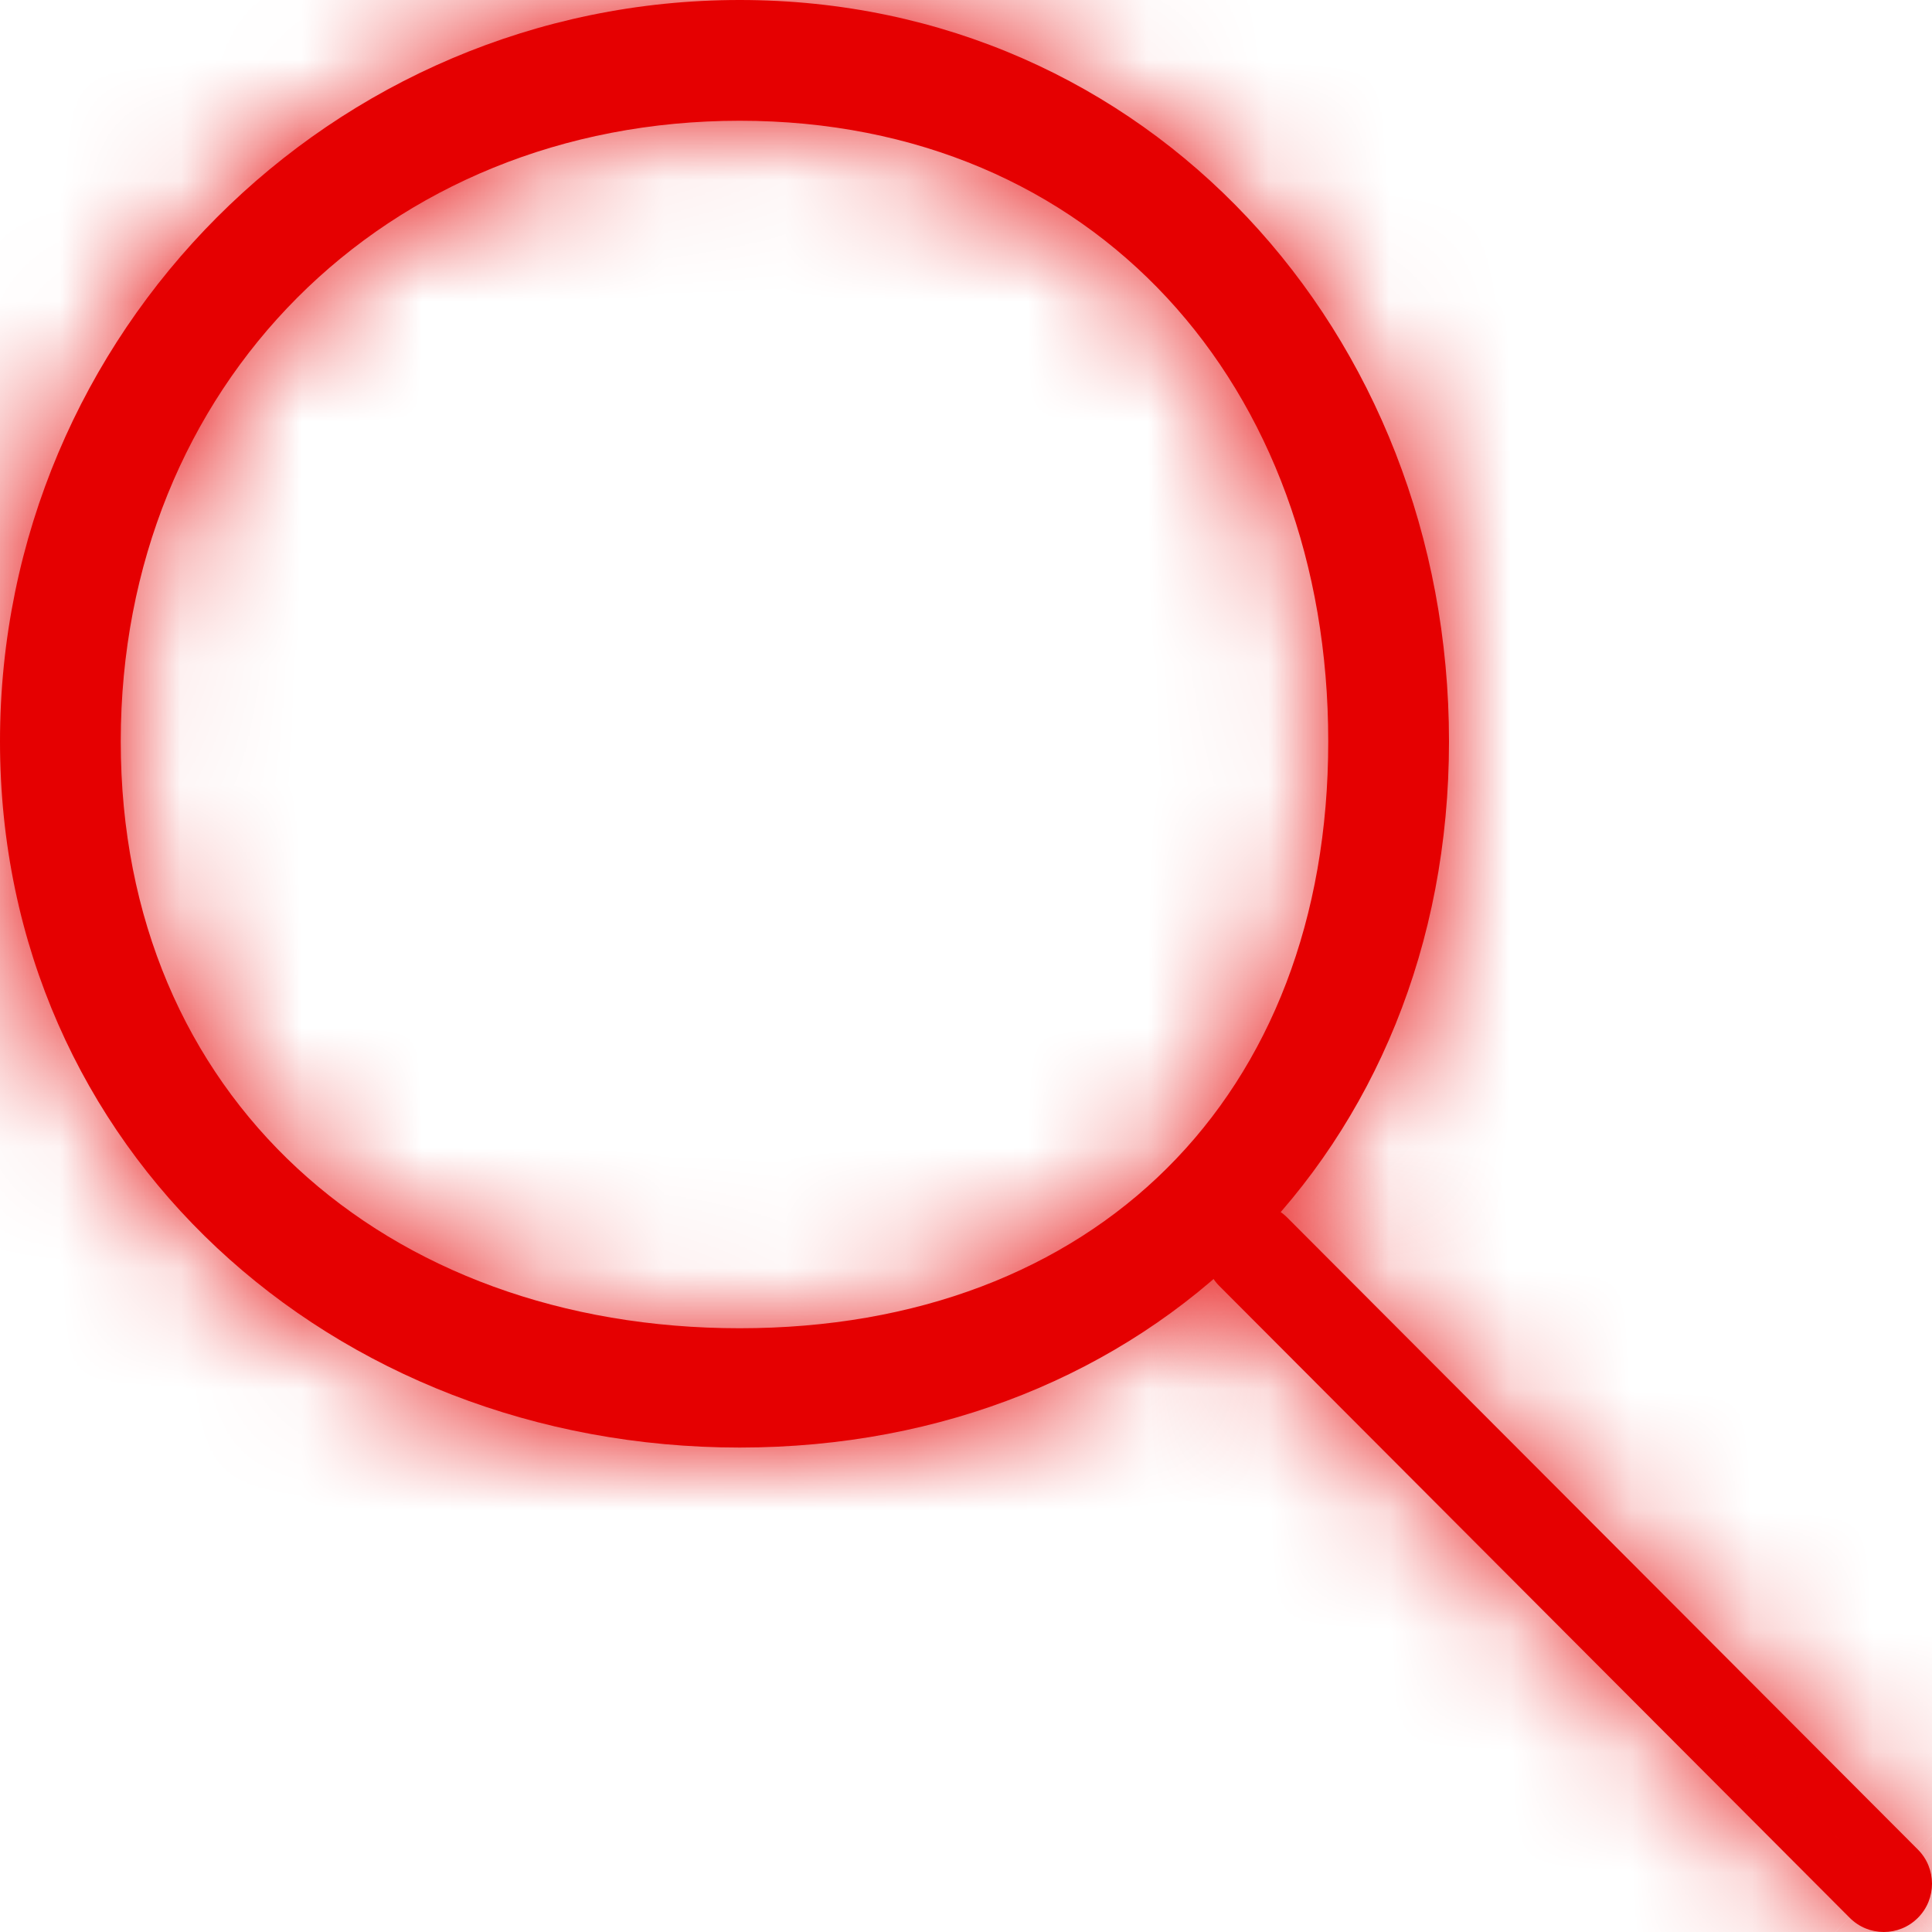 <?xml version="1.0" encoding="UTF-8"?> <svg xmlns="http://www.w3.org/2000/svg" width="16" height="16" viewBox="0 0 16 16" fill="none"><mask id="path-1-inside-1_372_137" fill="white"><path d="M6.126 11.988C2.748 11.988 0 9.526 0 6.14C0 2.754 2.748 0 6.126 0C9.504 0 12 2.754 12 6.14C12 9.526 9.504 11.988 6.126 11.988ZM6.126 1C3.188 1 1 3.196 1 6.14C1 9.085 3.188 11 6.126 11C9.064 11 11 9.085 11 6.14C11 3.196 9.064 1 6.126 1Z"></path></mask><path d="M6.126 11.988C2.748 11.988 0 9.526 0 6.14C0 2.754 2.748 0 6.126 0C9.504 0 12 2.754 12 6.14C12 9.526 9.504 11.988 6.126 11.988ZM6.126 1C3.188 1 1 3.196 1 6.14C1 9.085 3.188 11 6.126 11C9.064 11 11 9.085 11 6.14C11 3.196 9.064 1 6.126 1Z" fill="#E50001"></path><path d="M6.126 7.988C5.413 7.988 4.87 7.732 4.531 7.414C4.209 7.113 4 6.7 4 6.14H-4C-4 11.978 0.79 15.988 6.126 15.988V7.988ZM4 6.14C4 4.955 4.966 4 6.126 4V-4C0.53 -4 -4 0.554 -4 6.14H4ZM6.126 4C6.68 4 7.104 4.209 7.417 4.542C7.744 4.89 8 5.436 8 6.14H16C16 0.778 11.939 -4 6.126 -4V4ZM8 6.14C8 7.29 7.322 7.988 6.126 7.988V15.988C11.686 15.988 16 11.761 16 6.14H8ZM6.126 -3C0.968 -3 -3 0.997 -3 6.14H5C5 5.685 5.156 5.428 5.294 5.29C5.431 5.153 5.682 5 6.126 5V-3ZM-3 6.14C-3 8.657 -2.038 10.959 -0.257 12.609C1.494 14.23 3.789 15 6.126 15V7C5.525 7 5.258 6.812 5.18 6.74C5.136 6.699 5.101 6.652 5.072 6.584C5.042 6.514 5 6.376 5 6.14H-3ZM6.126 15C8.48 15 10.771 14.216 12.486 12.51C14.203 10.801 15 8.509 15 6.14H7C7 6.438 6.951 6.619 6.916 6.711C6.883 6.798 6.853 6.829 6.843 6.839C6.834 6.848 6.801 6.88 6.708 6.915C6.612 6.951 6.426 7 6.126 7V15ZM15 6.14C15 3.791 14.22 1.493 12.596 -0.256C10.946 -2.033 8.645 -3 6.126 -3V5C6.357 5 6.495 5.042 6.567 5.072C6.638 5.103 6.689 5.14 6.733 5.187C6.812 5.273 7 5.545 7 6.14H15Z" fill="#E50001" mask="url(#path-1-inside-1_372_137)"></path><mask id="path-3-inside-2_372_137" fill="white"><path d="M15.601 16C15.499 16 15.397 15.961 15.319 15.883L10.098 10.65C9.942 10.494 9.942 10.241 10.098 10.085C10.254 9.929 10.507 9.928 10.662 10.085L15.883 15.317C16.039 15.473 16.039 15.727 15.883 15.883C15.805 15.961 15.703 16 15.601 16Z"></path></mask><path d="M15.601 16C15.499 16 15.397 15.961 15.319 15.883L10.098 10.65C9.942 10.494 9.942 10.241 10.098 10.085C10.254 9.929 10.507 9.928 10.662 10.085L15.883 15.317C16.039 15.473 16.039 15.727 15.883 15.883C15.805 15.961 15.703 16 15.601 16Z" fill="#E50001"></path><path d="M15.319 15.883L12.487 18.708L12.49 18.711L15.319 15.883ZM10.098 10.65L12.93 7.825L12.929 7.825L10.098 10.65ZM10.098 10.085L12.928 12.911L12.928 12.911L10.098 10.085ZM10.662 10.085L7.829 12.909L7.831 12.91L10.662 10.085ZM15.883 15.317L13.051 18.142L13.052 18.143L15.883 15.317ZM15.883 15.883L13.053 13.055L13.047 13.062L15.883 15.883ZM15.601 12C16.52 12 17.448 12.355 18.147 13.055L12.49 18.711C13.346 19.567 14.477 20 15.601 20V12ZM18.15 13.058L12.93 7.825L7.266 13.475L12.487 18.708L18.15 13.058ZM12.929 7.825C14.331 9.229 14.332 11.505 12.928 12.911L7.268 7.258C5.552 8.976 5.553 11.759 7.267 13.476L12.929 7.825ZM12.928 12.911C11.524 14.317 9.239 14.323 7.829 12.909L13.495 7.261C11.774 5.534 8.983 5.54 7.268 7.258L12.928 12.911ZM7.831 12.91L13.051 18.142L18.715 12.492L13.494 7.259L7.831 12.91ZM13.052 18.143C11.65 16.739 11.648 14.462 13.053 13.055L18.712 18.71C20.43 16.991 20.427 14.208 18.714 12.492L13.052 18.143ZM13.047 13.062C13.751 12.354 14.683 12 15.601 12V20C16.723 20 17.859 19.568 18.718 18.704L13.047 13.062Z" fill="#E50001" mask="url(#path-3-inside-2_372_137)"></path></svg> 